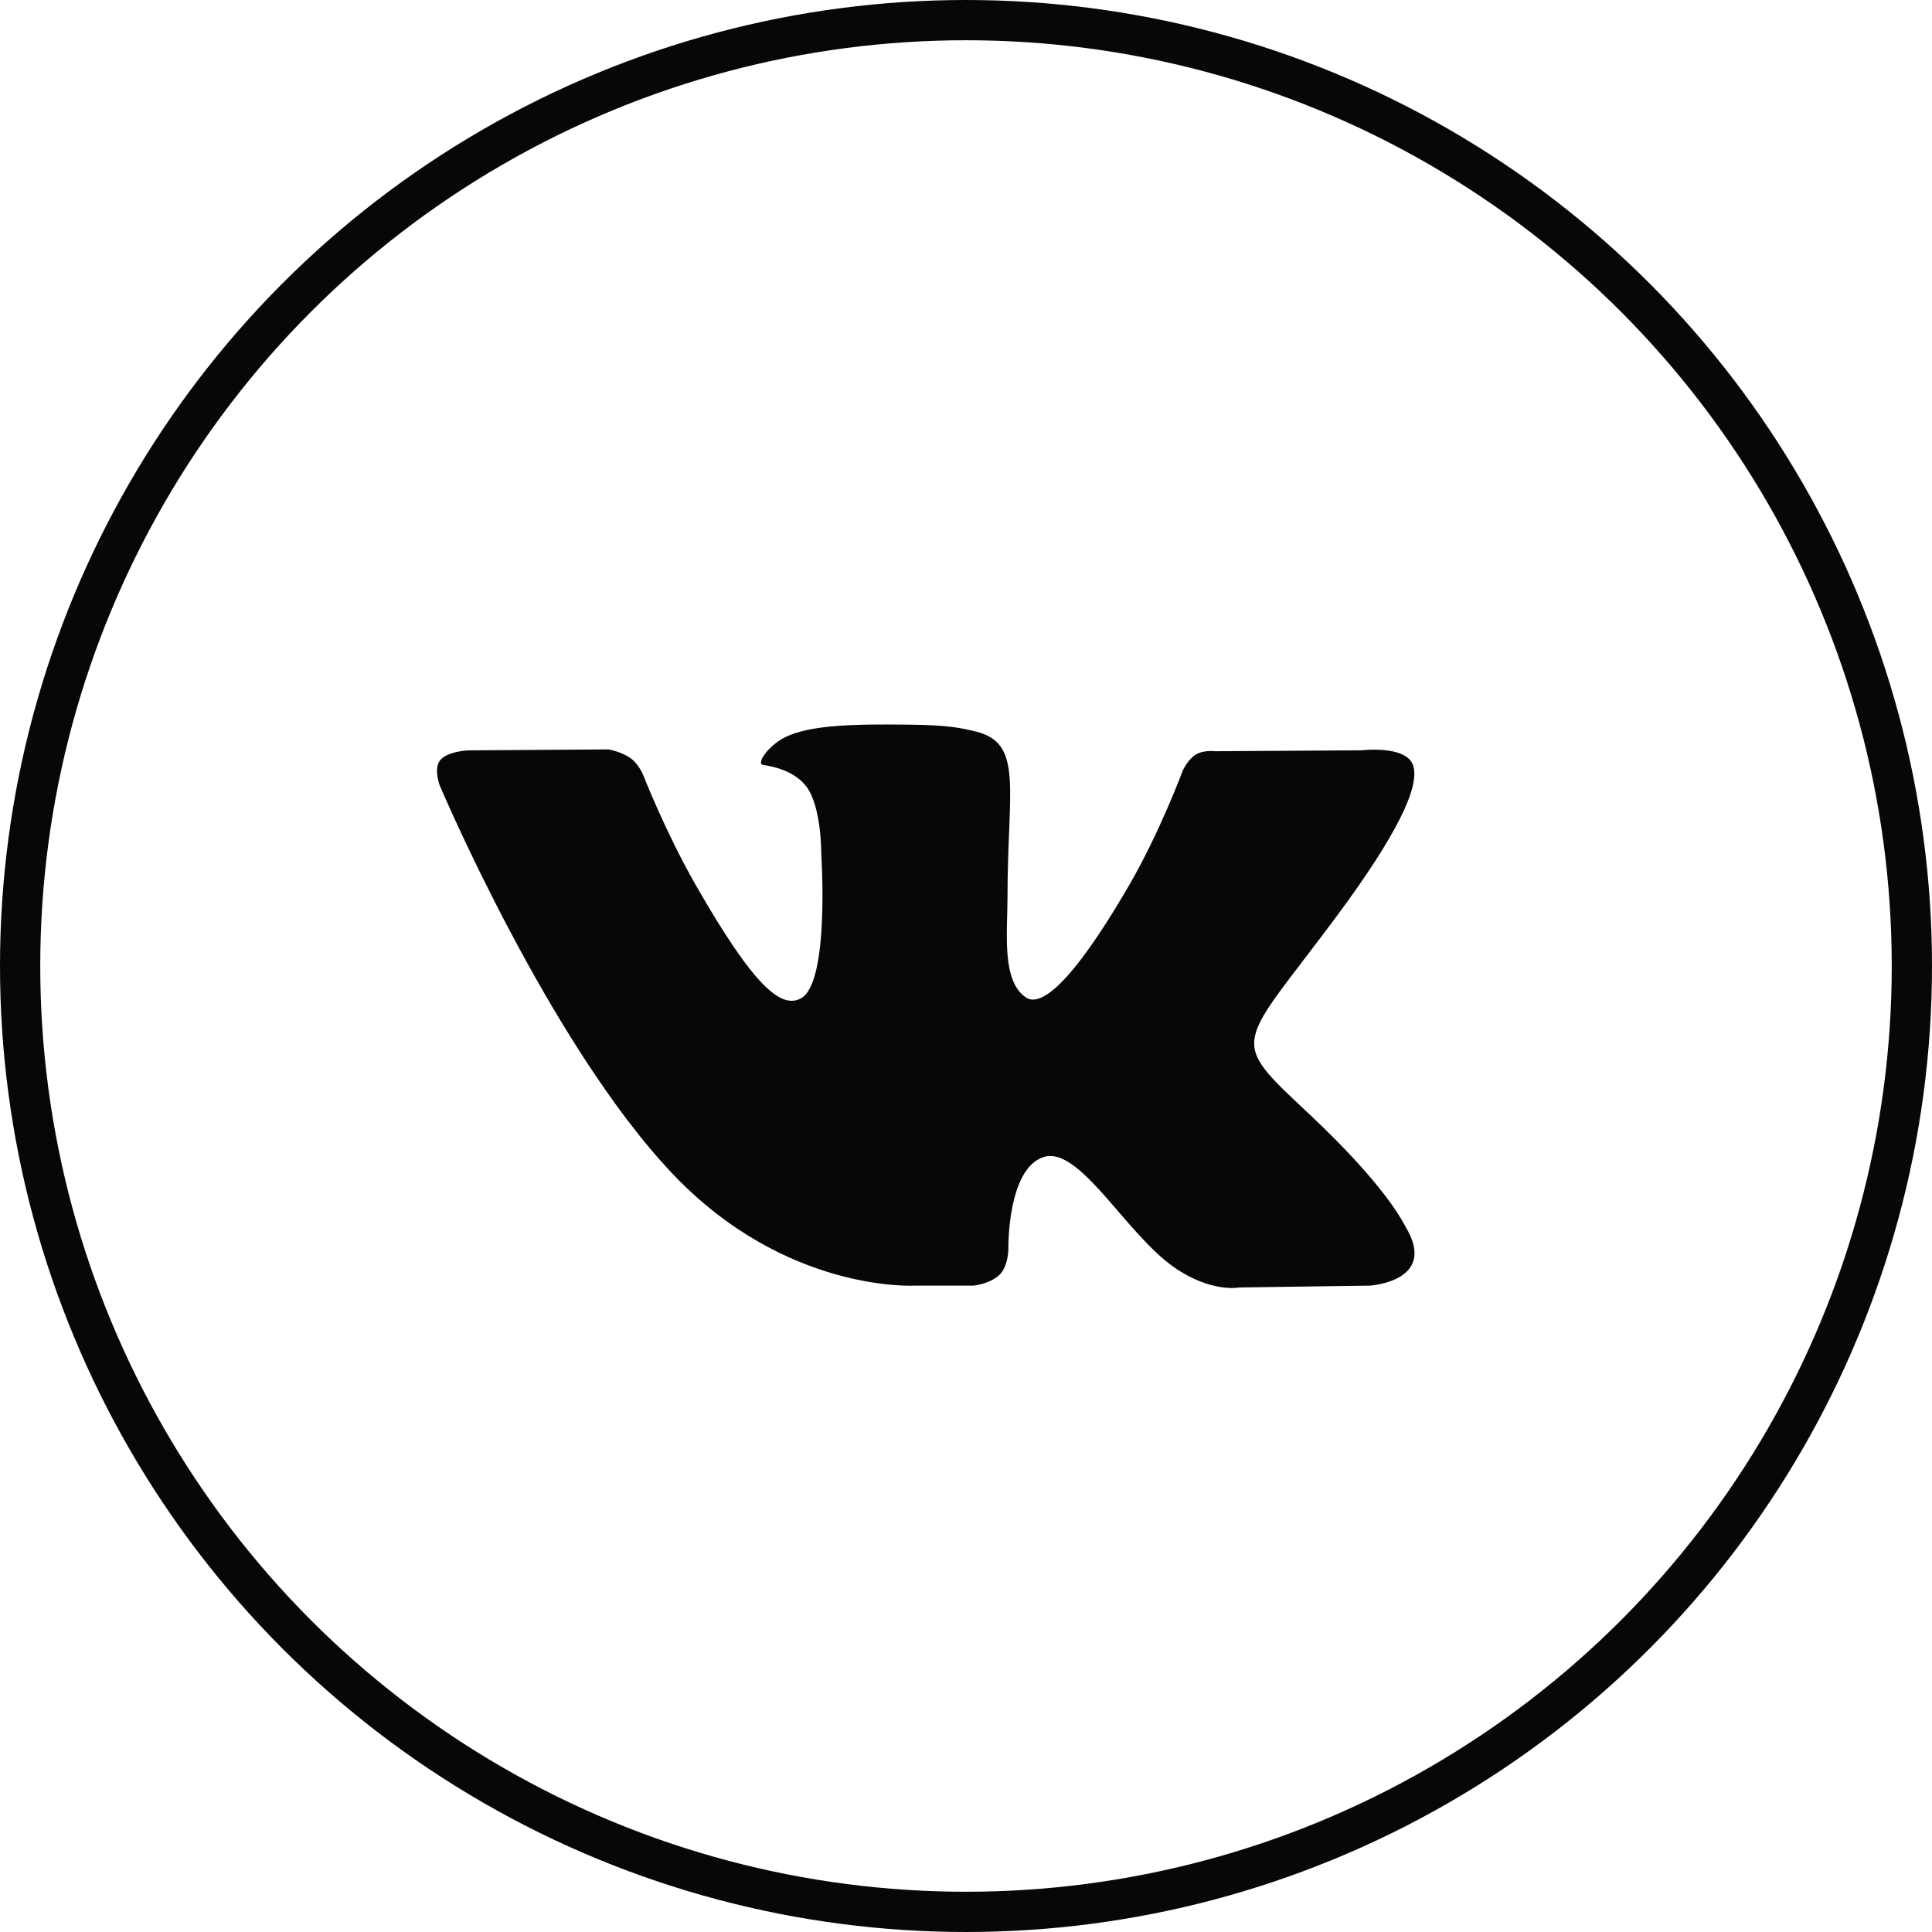 <?xml version="1.0" encoding="UTF-8"?> <svg xmlns="http://www.w3.org/2000/svg" width="48" height="48" viewBox="0 0 48 48" fill="none"> <circle cx="24" cy="24" r="23.5" stroke="#070707"></circle> <path fill-rule="evenodd" clip-rule="evenodd" d="M22.74 31.941H24.191C24.191 31.941 24.63 31.893 24.854 31.649C25.06 31.425 25.053 31.005 25.053 31.005C25.053 31.005 25.025 29.036 25.929 28.746C26.82 28.461 27.965 30.649 29.177 31.49C30.095 32.127 30.792 31.987 30.792 31.987L34.035 31.941C34.035 31.941 35.732 31.836 34.927 30.488C34.861 30.378 34.459 29.491 32.516 27.668C30.482 25.761 30.755 26.07 33.204 22.77C34.696 20.761 35.293 19.534 35.106 19.009C34.929 18.509 33.831 18.641 33.831 18.641L30.18 18.664C30.18 18.664 29.909 18.627 29.708 18.748C29.512 18.867 29.386 19.144 29.386 19.144C29.386 19.144 28.808 20.699 28.037 22.021C26.411 24.811 25.761 24.959 25.495 24.785C24.877 24.381 25.031 23.163 25.031 22.297C25.031 19.594 25.437 18.466 24.241 18.174C23.844 18.078 23.552 18.014 22.536 18.003C21.233 17.989 20.131 18.007 19.506 18.316C19.091 18.522 18.77 18.98 18.965 19.006C19.207 19.039 19.753 19.155 20.043 19.554C20.417 20.068 20.404 21.224 20.404 21.224C20.404 21.224 20.619 24.407 19.902 24.802C19.41 25.073 18.735 24.52 17.285 21.988C16.542 20.692 15.981 19.259 15.981 19.259C15.981 19.259 15.873 18.991 15.68 18.847C15.446 18.674 15.119 18.619 15.119 18.619L11.649 18.642C11.649 18.642 11.128 18.656 10.937 18.885C10.767 19.089 10.923 19.51 10.923 19.51C10.923 19.51 13.64 25.932 16.716 29.169C19.537 32.136 22.74 31.941 22.74 31.941Z" fill="#070707"></path> </svg> 